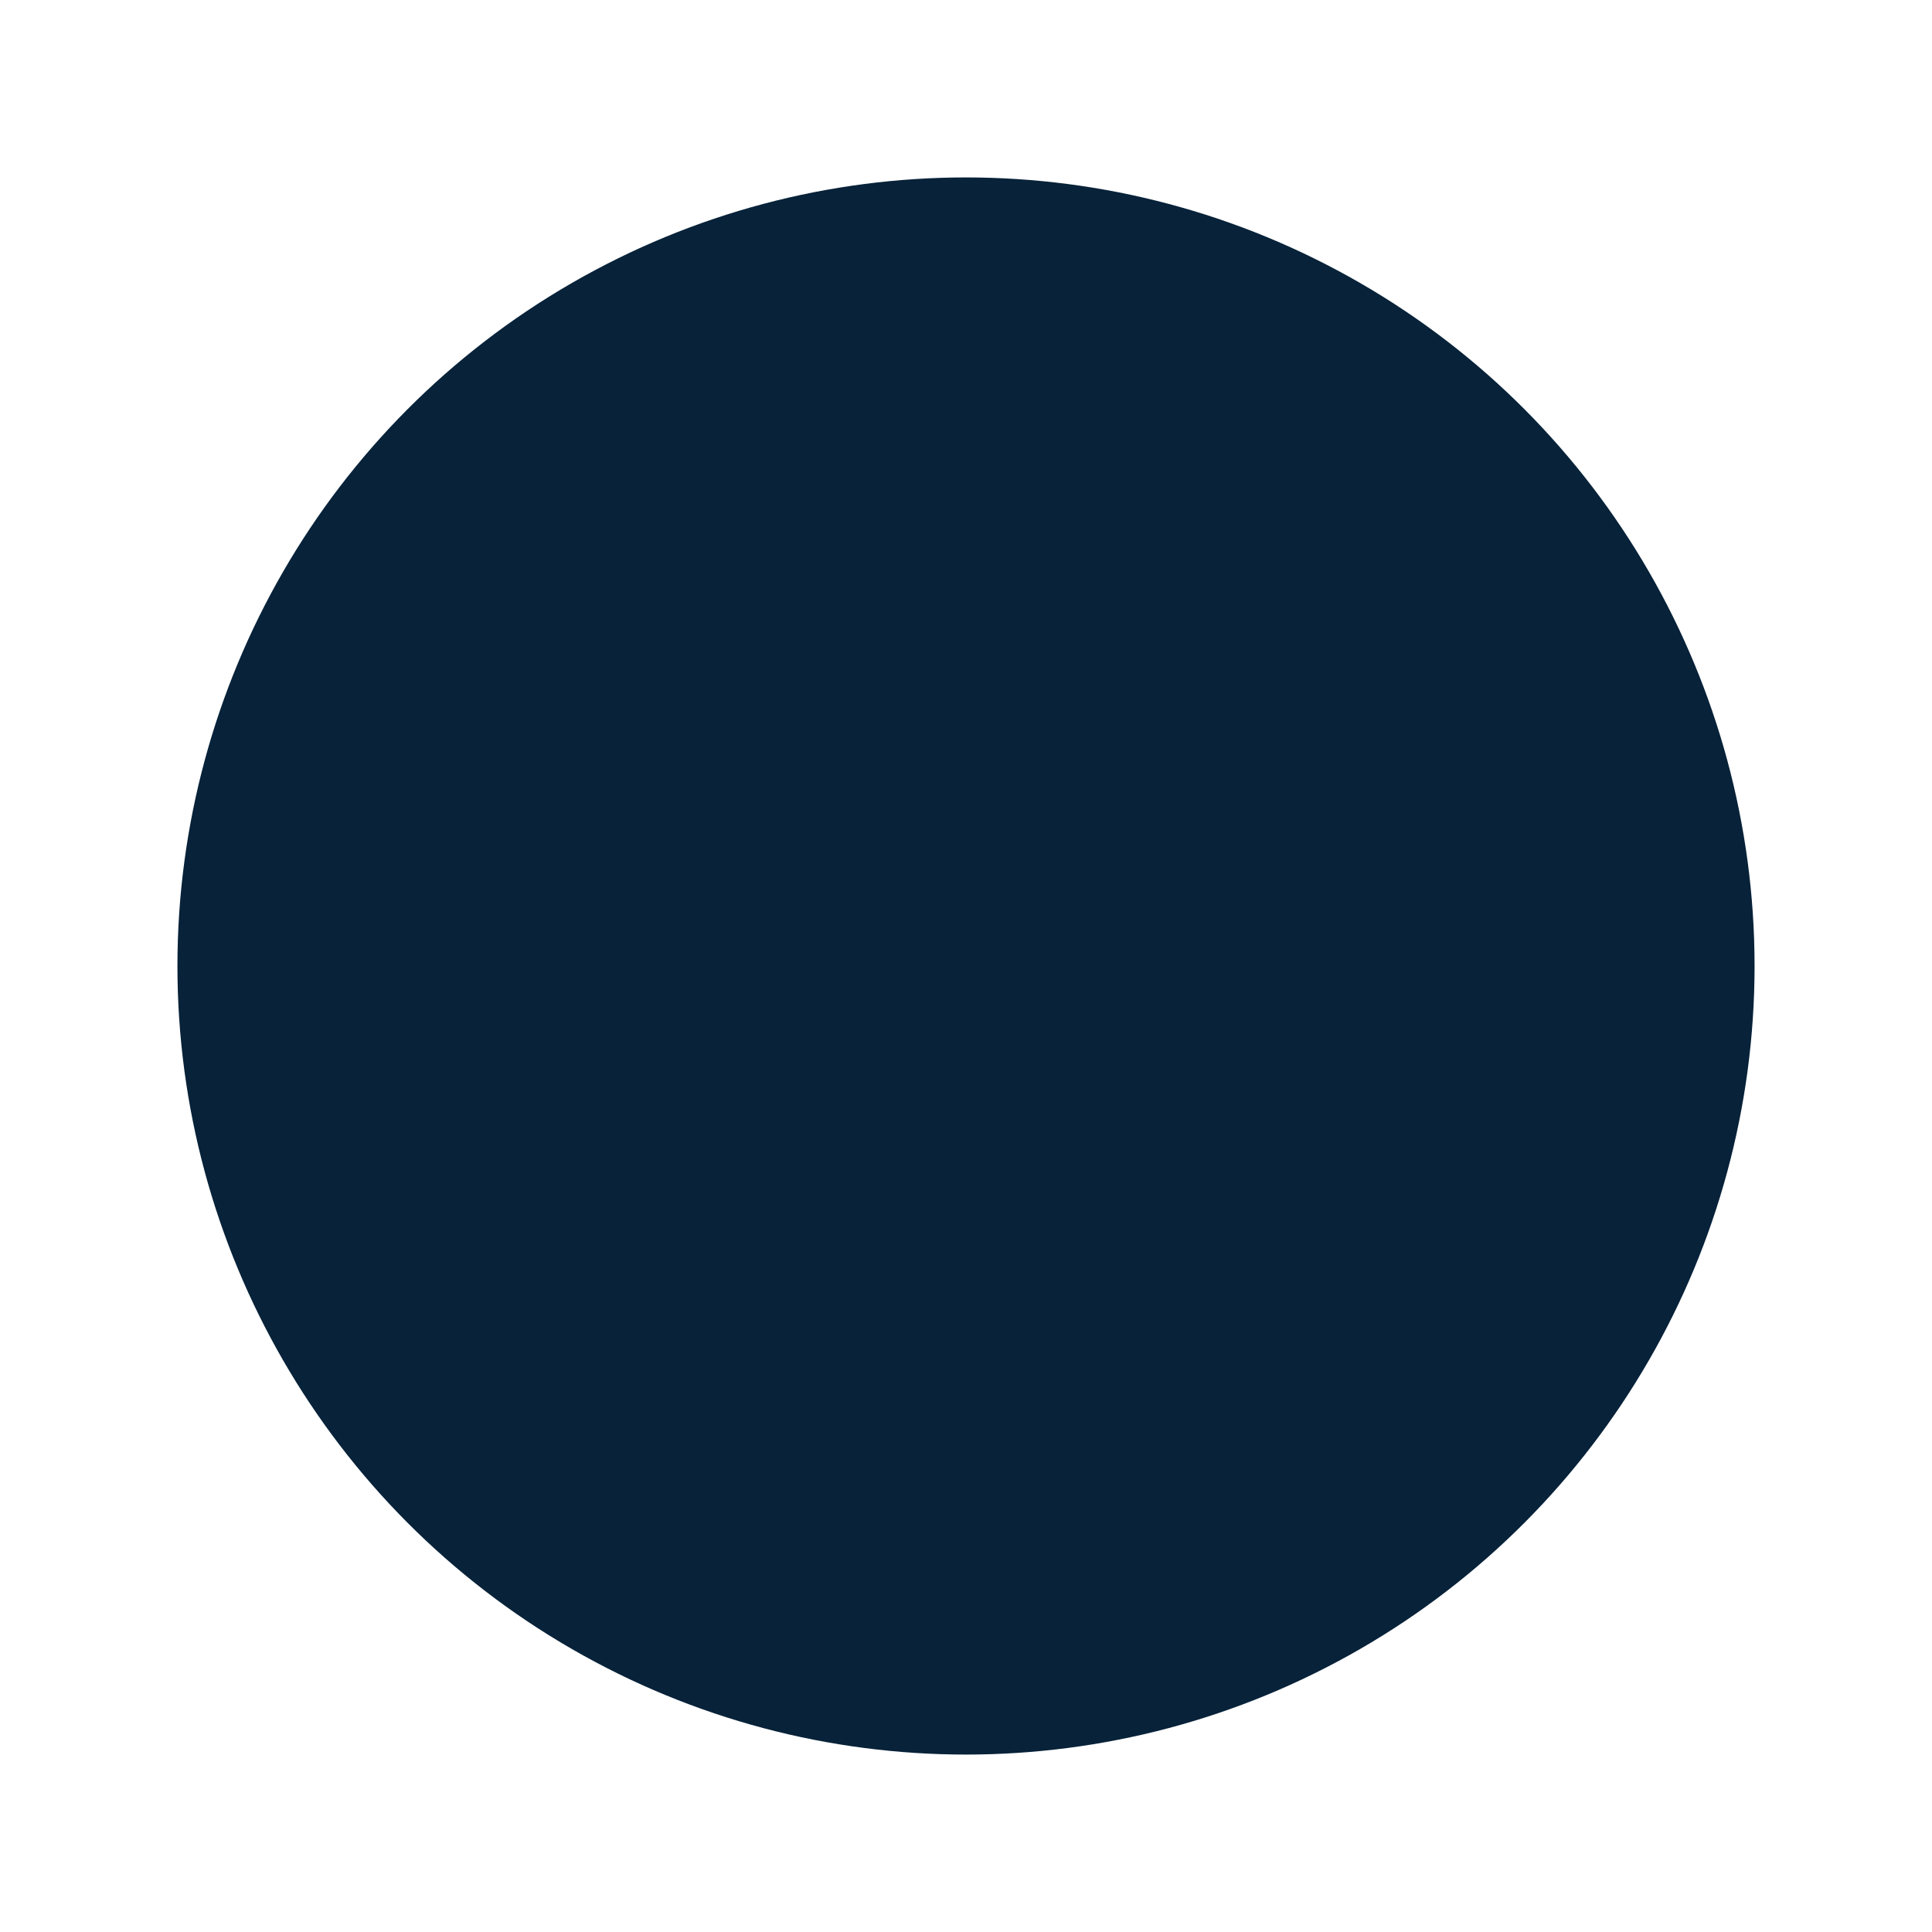 <svg xmlns="http://www.w3.org/2000/svg" xmlns:xlink="http://www.w3.org/1999/xlink" width="245" height="245" viewBox="0 0 245 245">
  <defs>
    <filter id="Ellipse_194" x="0" y="0" width="245" height="245" filterUnits="userSpaceOnUse">
      <feOffset dy="3" input="SourceAlpha"/>
      <feGaussianBlur stdDeviation="7.5" result="blur"/>
      <feFlood flood-opacity="0.161"/>
      <feComposite operator="in" in2="blur"/>
      <feComposite in="SourceGraphic"/>
    </filter>
  </defs>
  <g transform="matrix(1, 0, 0, 1, 0, 0)" filter="url(#Ellipse_194)">
    <circle id="Ellipse_194-2" data-name="Ellipse 194" cx="100" cy="100" r="100" transform="translate(22.5 19.5)" fill="#072239"/>
  </g>
</svg>
